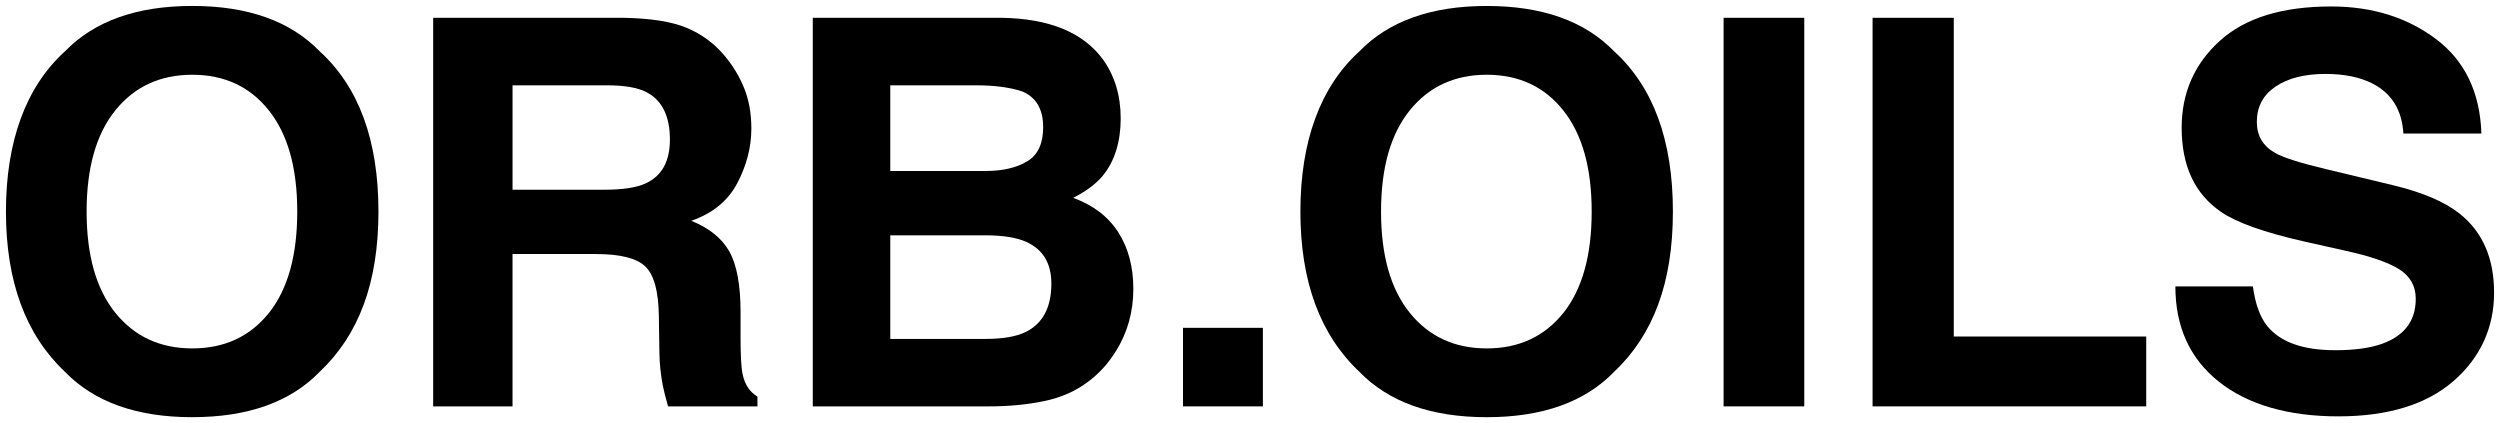 <?xml version="1.0" encoding="UTF-8"?><svg id="Layer_1" xmlns="http://www.w3.org/2000/svg" viewBox="0 0 1190.58 201.52"><defs><style>.cls-1{fill:#000;stroke-width:0px;}</style></defs><path class="cls-1" d="M91.59,198.68c-26.45,0-46.66-7.2-60.64-21.59C12.21,159.43,2.83,133.99,2.83,100.76S12.21,41.42,30.96,24.43C44.93,10.03,65.15,2.83,91.59,2.83s46.66,7.2,60.64,21.59c18.66,16.99,28,42.43,28,76.33s-9.33,58.67-28,76.33c-13.98,14.4-34.19,21.59-60.64,21.59ZM128.13,148.97c8.95-11.3,13.43-27.37,13.43-48.21s-4.5-36.8-13.5-48.15c-9-11.34-21.15-17.01-36.47-17.01s-27.54,5.65-36.66,16.95c-9.12,11.3-13.68,27.37-13.68,48.21s4.56,36.91,13.68,48.21c9.12,11.3,21.34,16.95,36.66,16.95s27.49-5.65,36.53-16.95Z"/><path class="cls-1" d="M284,120.97h-39.92v72.56h-37.79V8.48h90.77c12.97.25,22.95,1.84,29.94,4.77,6.99,2.93,12.91,7.24,17.76,12.93,4.02,4.69,7.2,9.88,9.54,15.57,2.34,5.69,3.52,12.18,3.52,19.46,0,8.79-2.22,17.43-6.65,25.92-4.44,8.5-11.76,14.5-21.97,18.02,8.54,3.43,14.58,8.31,18.14,14.63,3.56,6.32,5.34,15.97,5.34,28.94v12.43c0,8.45.33,14.19,1.01,17.2,1,4.77,3.35,8.29,7.03,10.55v4.65h-42.56c-1.17-4.1-2.01-7.41-2.51-9.92-1.01-5.19-1.55-10.5-1.63-15.94l-.25-17.2c-.17-11.8-2.32-19.67-6.46-23.6-4.14-3.93-11.91-5.9-23.29-5.9ZM307.48,87.33c7.7-3.52,11.55-10.46,11.55-20.84,0-11.21-3.72-18.75-11.17-22.6-4.19-2.18-10.46-3.26-18.83-3.26h-44.94v49.72h43.81c8.7,0,15.23-1,19.58-3.01Z"/><path class="cls-1" d="M470.93,193.54h-83.86V8.48h89.89c22.68.34,38.75,6.91,48.21,19.71,5.69,7.87,8.54,17.28,8.54,28.25s-2.85,20.38-8.54,27.24c-3.18,3.85-7.87,7.37-14.06,10.55,9.46,3.43,16.59,8.87,21.4,16.32,4.81,7.45,7.22,16.49,7.22,27.12s-2.76,20.8-8.29,29.5c-3.51,5.78-7.91,10.63-13.18,14.56-5.94,4.52-12.95,7.62-21.03,9.29-8.08,1.68-16.85,2.51-26.3,2.51ZM489.26,76.78c5.02-3.01,7.53-8.41,7.53-16.19,0-8.62-3.35-14.31-10.04-17.07-5.77-1.92-13.14-2.89-22.1-2.89h-40.67v40.8h45.45c8.12,0,14.73-1.55,19.84-4.65ZM470.05,112.06h-46.07v49.34h45.45c8.12,0,14.44-1.09,18.96-3.26,8.2-4.02,12.3-11.72,12.3-23.1,0-9.62-3.98-16.24-11.93-19.84-4.44-2.01-10.67-3.05-18.71-3.14Z"/><path class="cls-1" d="M563.38,156.12h38.04v37.41h-38.04v-37.41Z"/><path class="cls-1" d="M708.05,198.68c-26.45,0-46.66-7.2-60.64-21.59-18.75-17.66-28.12-43.1-28.12-76.33s9.37-59.34,28.12-76.33c13.98-14.39,34.19-21.59,60.64-21.59s46.66,7.2,60.64,21.59c18.66,16.99,28,42.43,28,76.33s-9.33,58.67-28,76.33c-13.98,14.4-34.19,21.59-60.64,21.59ZM744.58,148.97c8.95-11.3,13.43-27.37,13.43-48.21s-4.5-36.8-13.5-48.15c-9-11.34-21.15-17.01-36.47-17.01s-27.54,5.65-36.66,16.95c-9.12,11.3-13.68,27.37-13.68,48.21s4.56,36.91,13.68,48.21c9.12,11.3,21.34,16.95,36.66,16.95s27.49-5.65,36.53-16.95Z"/><path class="cls-1" d="M820.83,8.48h38.42v185.05h-38.42V8.48Z"/><path class="cls-1" d="M891.78,8.48h38.67v151.78h91.65v33.27h-130.32V8.48Z"/><path class="cls-1" d="M1112.04,166.79c9.12,0,16.53-1,22.22-3.01,10.8-3.85,16.2-11,16.2-21.47,0-6.11-2.68-10.84-8.03-14.19-5.36-3.26-13.77-6.15-25.24-8.66l-19.58-4.39c-19.25-4.35-32.56-9.08-39.92-14.19-12.47-8.54-18.71-21.89-18.71-40.05,0-16.57,6.03-30.34,18.08-41.3,12.05-10.96,29.75-16.45,53.11-16.45,19.5,0,36.14,5.17,49.9,15.5,13.77,10.34,20.99,25.34,21.66,45.01h-37.16c-.67-11.13-5.52-19.04-14.56-23.73-6.03-3.1-13.52-4.65-22.47-4.65-9.96,0-17.91,2.01-23.85,6.03-5.94,4.02-8.91,9.63-8.91,16.82,0,6.61,2.93,11.55,8.79,14.81,3.77,2.18,11.8,4.73,24.1,7.66l31.89,7.66c13.98,3.35,24.52,7.83,31.64,13.43,11.05,8.71,16.57,21.3,16.57,37.79s-6.47,30.95-19.4,42.12c-12.93,11.17-31.2,16.76-54.8,16.76s-43.06-5.5-56.87-16.51c-13.81-11-20.71-26.13-20.71-45.38h36.91c1.17,8.45,3.47,14.77,6.91,18.96,6.28,7.62,17.03,11.42,32.26,11.42Z"/></svg>